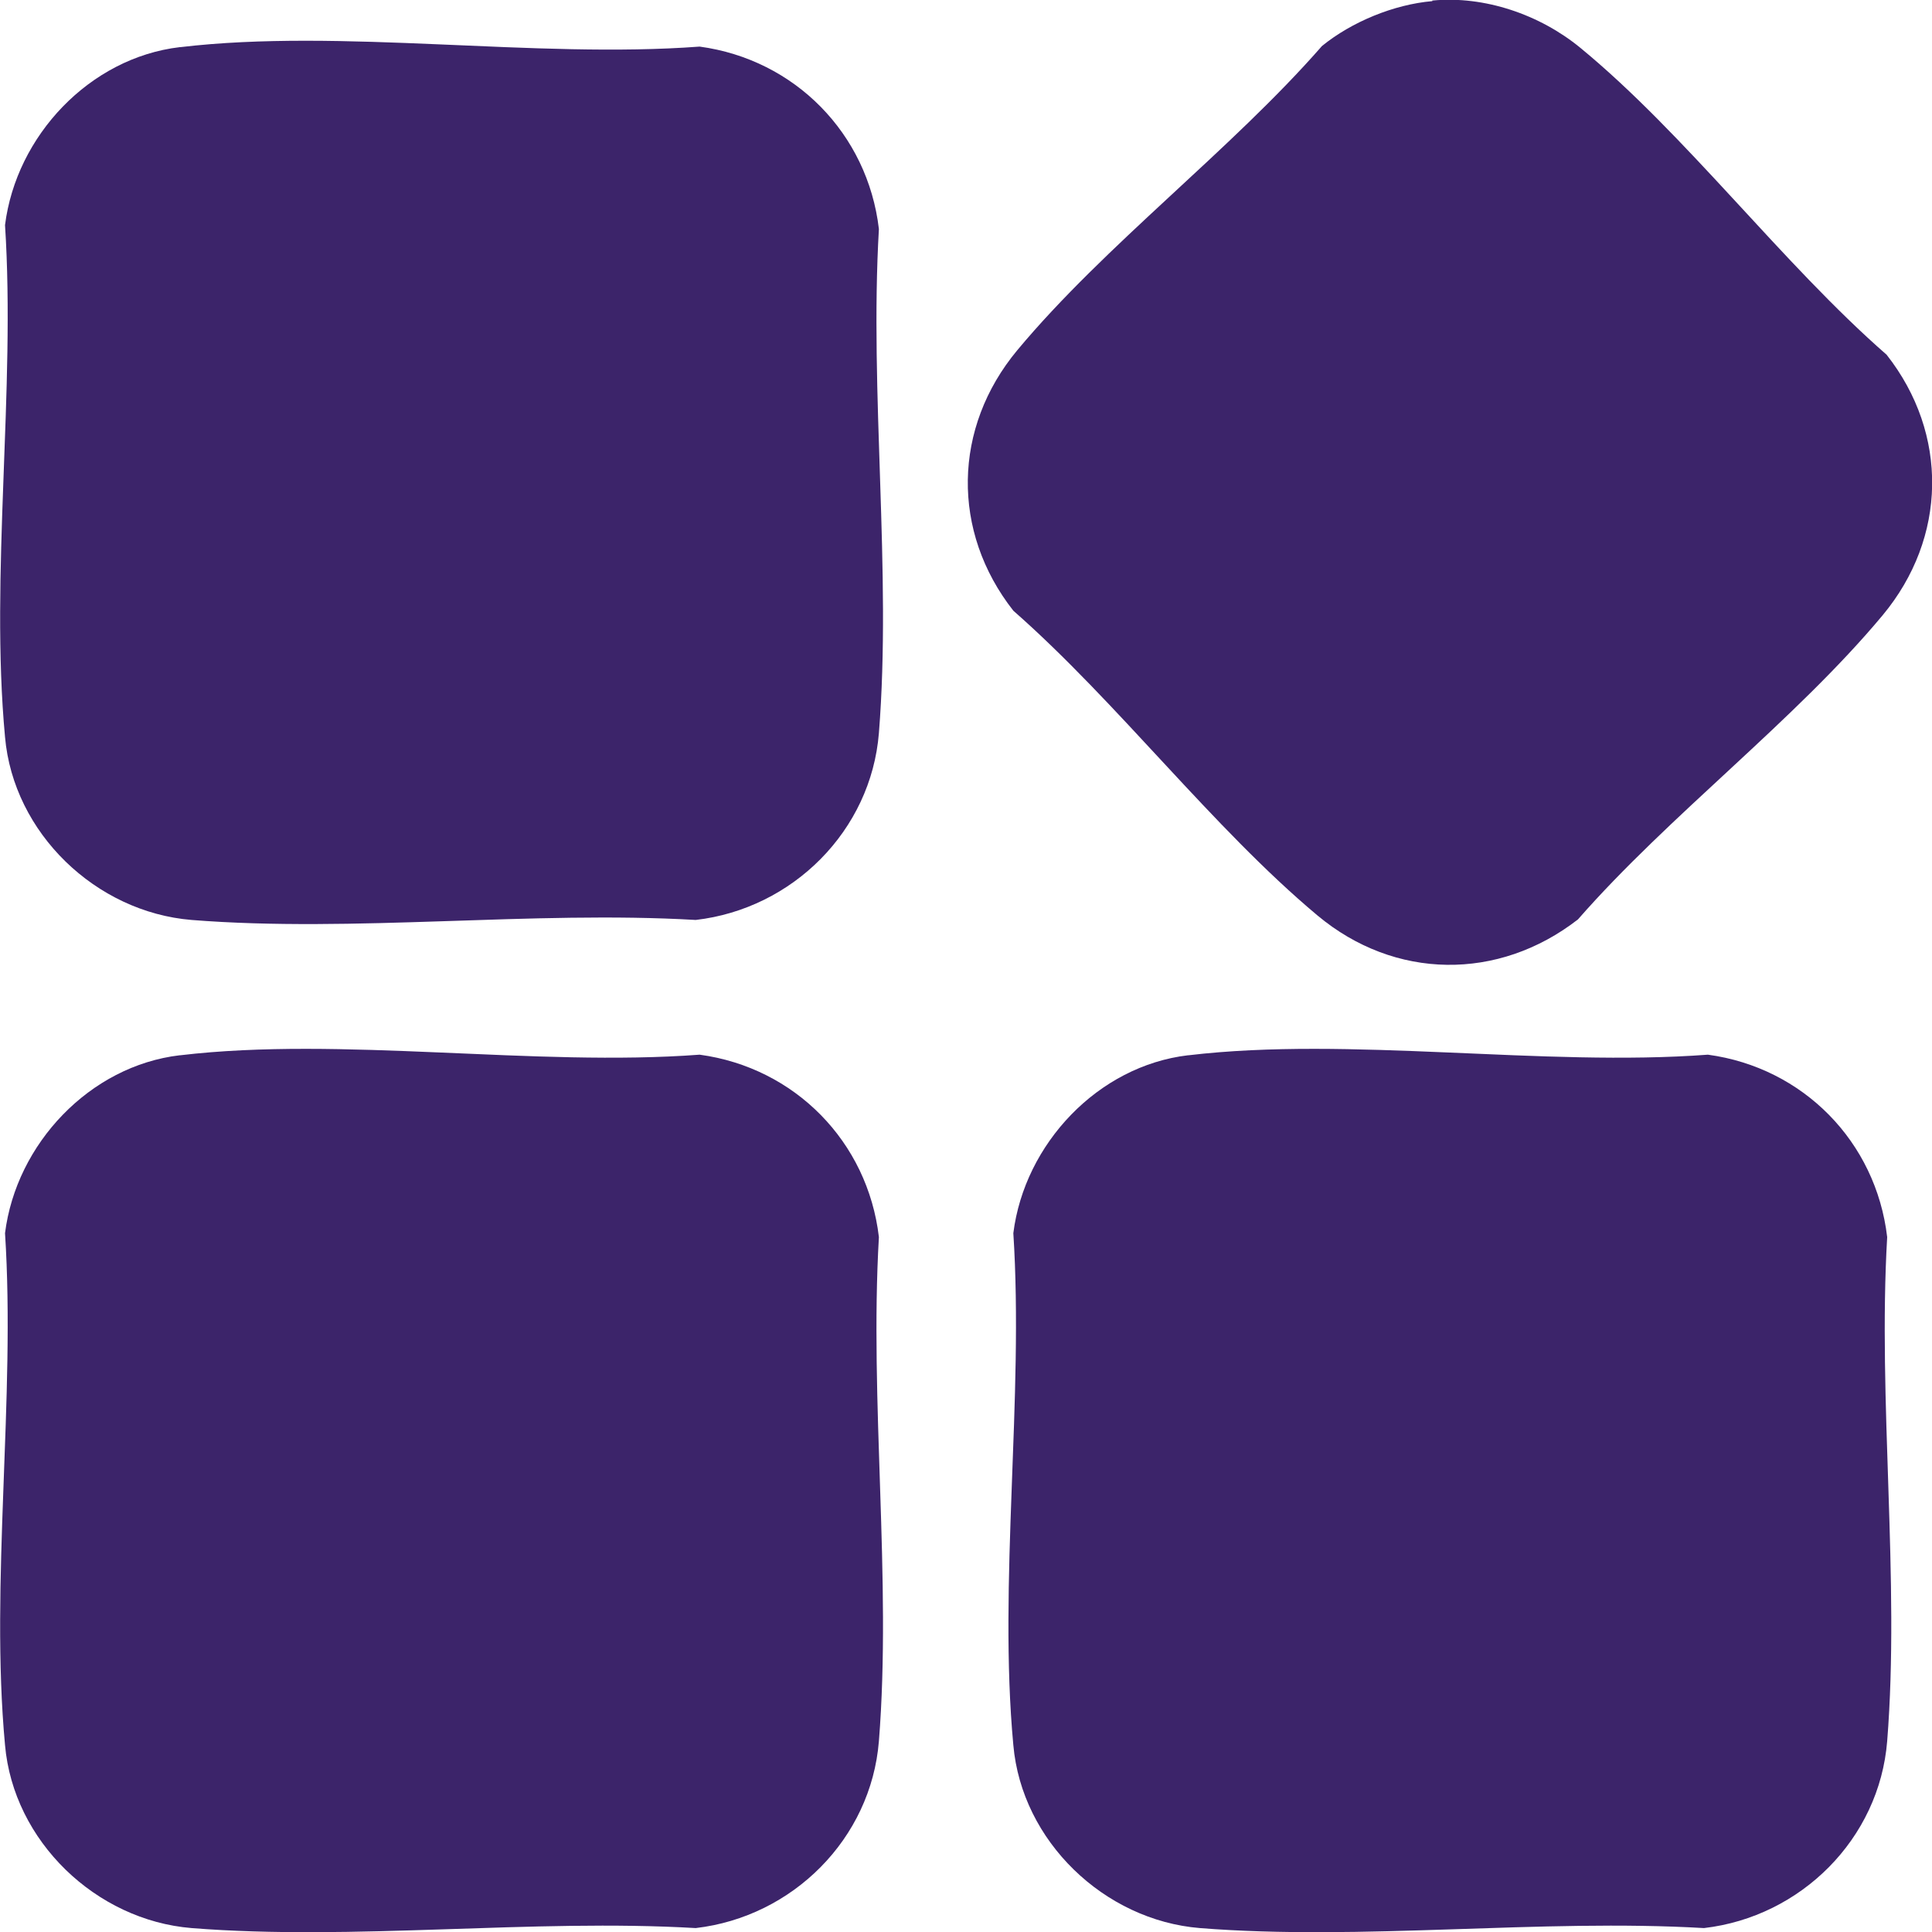 <svg width="60" height="60" viewBox="0 0 60 60" fill="none" xmlns="http://www.w3.org/2000/svg">
<g clip-path="url(#clip0_6_806)">
<path d="M5.601 1.464C10.594 0.872 16.613 1.83 21.728 1.447C24.685 1.848 26.947 4.149 27.295 7.112C26.999 12.202 27.695 17.745 27.295 22.766C27.051 25.799 24.616 28.222 21.606 28.57C16.526 28.274 10.977 28.971 5.949 28.57C2.975 28.326 0.417 25.869 0.156 22.888C-0.313 17.85 0.487 12.098 0.156 6.99C0.504 4.218 2.783 1.795 5.584 1.464H5.601Z" fill="#3C246A"/>
<path d="M5.601 32.772C10.594 32.179 16.613 33.138 21.728 32.754C24.685 33.155 26.947 35.456 27.295 38.419C26.999 43.51 27.695 49.053 27.295 54.073C27.051 57.106 24.616 59.529 21.606 59.878C16.526 59.582 10.977 60.279 5.949 59.878C2.975 59.634 0.417 57.176 0.156 54.195C-0.313 49.157 0.487 43.405 0.156 38.297C0.504 35.526 2.783 33.103 5.584 32.772H5.601Z" fill="#3C246A"/>
<path d="M36.915 32.772C41.908 32.179 47.927 33.138 53.041 32.754C55.999 33.155 58.26 35.456 58.608 38.419C58.312 43.51 59.008 49.053 58.608 54.073C58.365 57.106 55.929 59.529 52.919 59.878C47.84 59.582 42.29 60.279 37.263 59.878C34.288 59.634 31.731 57.176 31.47 54.195C31 49.157 31.8 43.405 31.47 38.297C31.818 35.526 34.097 33.103 36.898 32.772H36.915Z" fill="#3C246A"/>
<path d="M44.482 0.017C46.1 -0.139 47.822 0.453 49.075 1.482C52.363 4.184 55.338 8.175 58.591 11.017C60.522 13.475 60.469 16.7 58.469 19.105C55.738 22.382 51.841 25.311 49.005 28.553C46.535 30.471 43.317 30.436 40.916 28.431C37.645 25.694 34.706 21.807 31.47 18.966C29.539 16.508 29.591 13.283 31.592 10.877C34.323 7.6 38.22 4.672 41.055 1.429C41.977 0.68 43.282 0.139 44.482 0.035V0.017Z" fill="#3C246A"/>
</g>
<defs>
<clipPath id="clip0_6_806">
<rect width="60" height="60" fill="white"/>
</clipPath>
</defs>
</svg>
